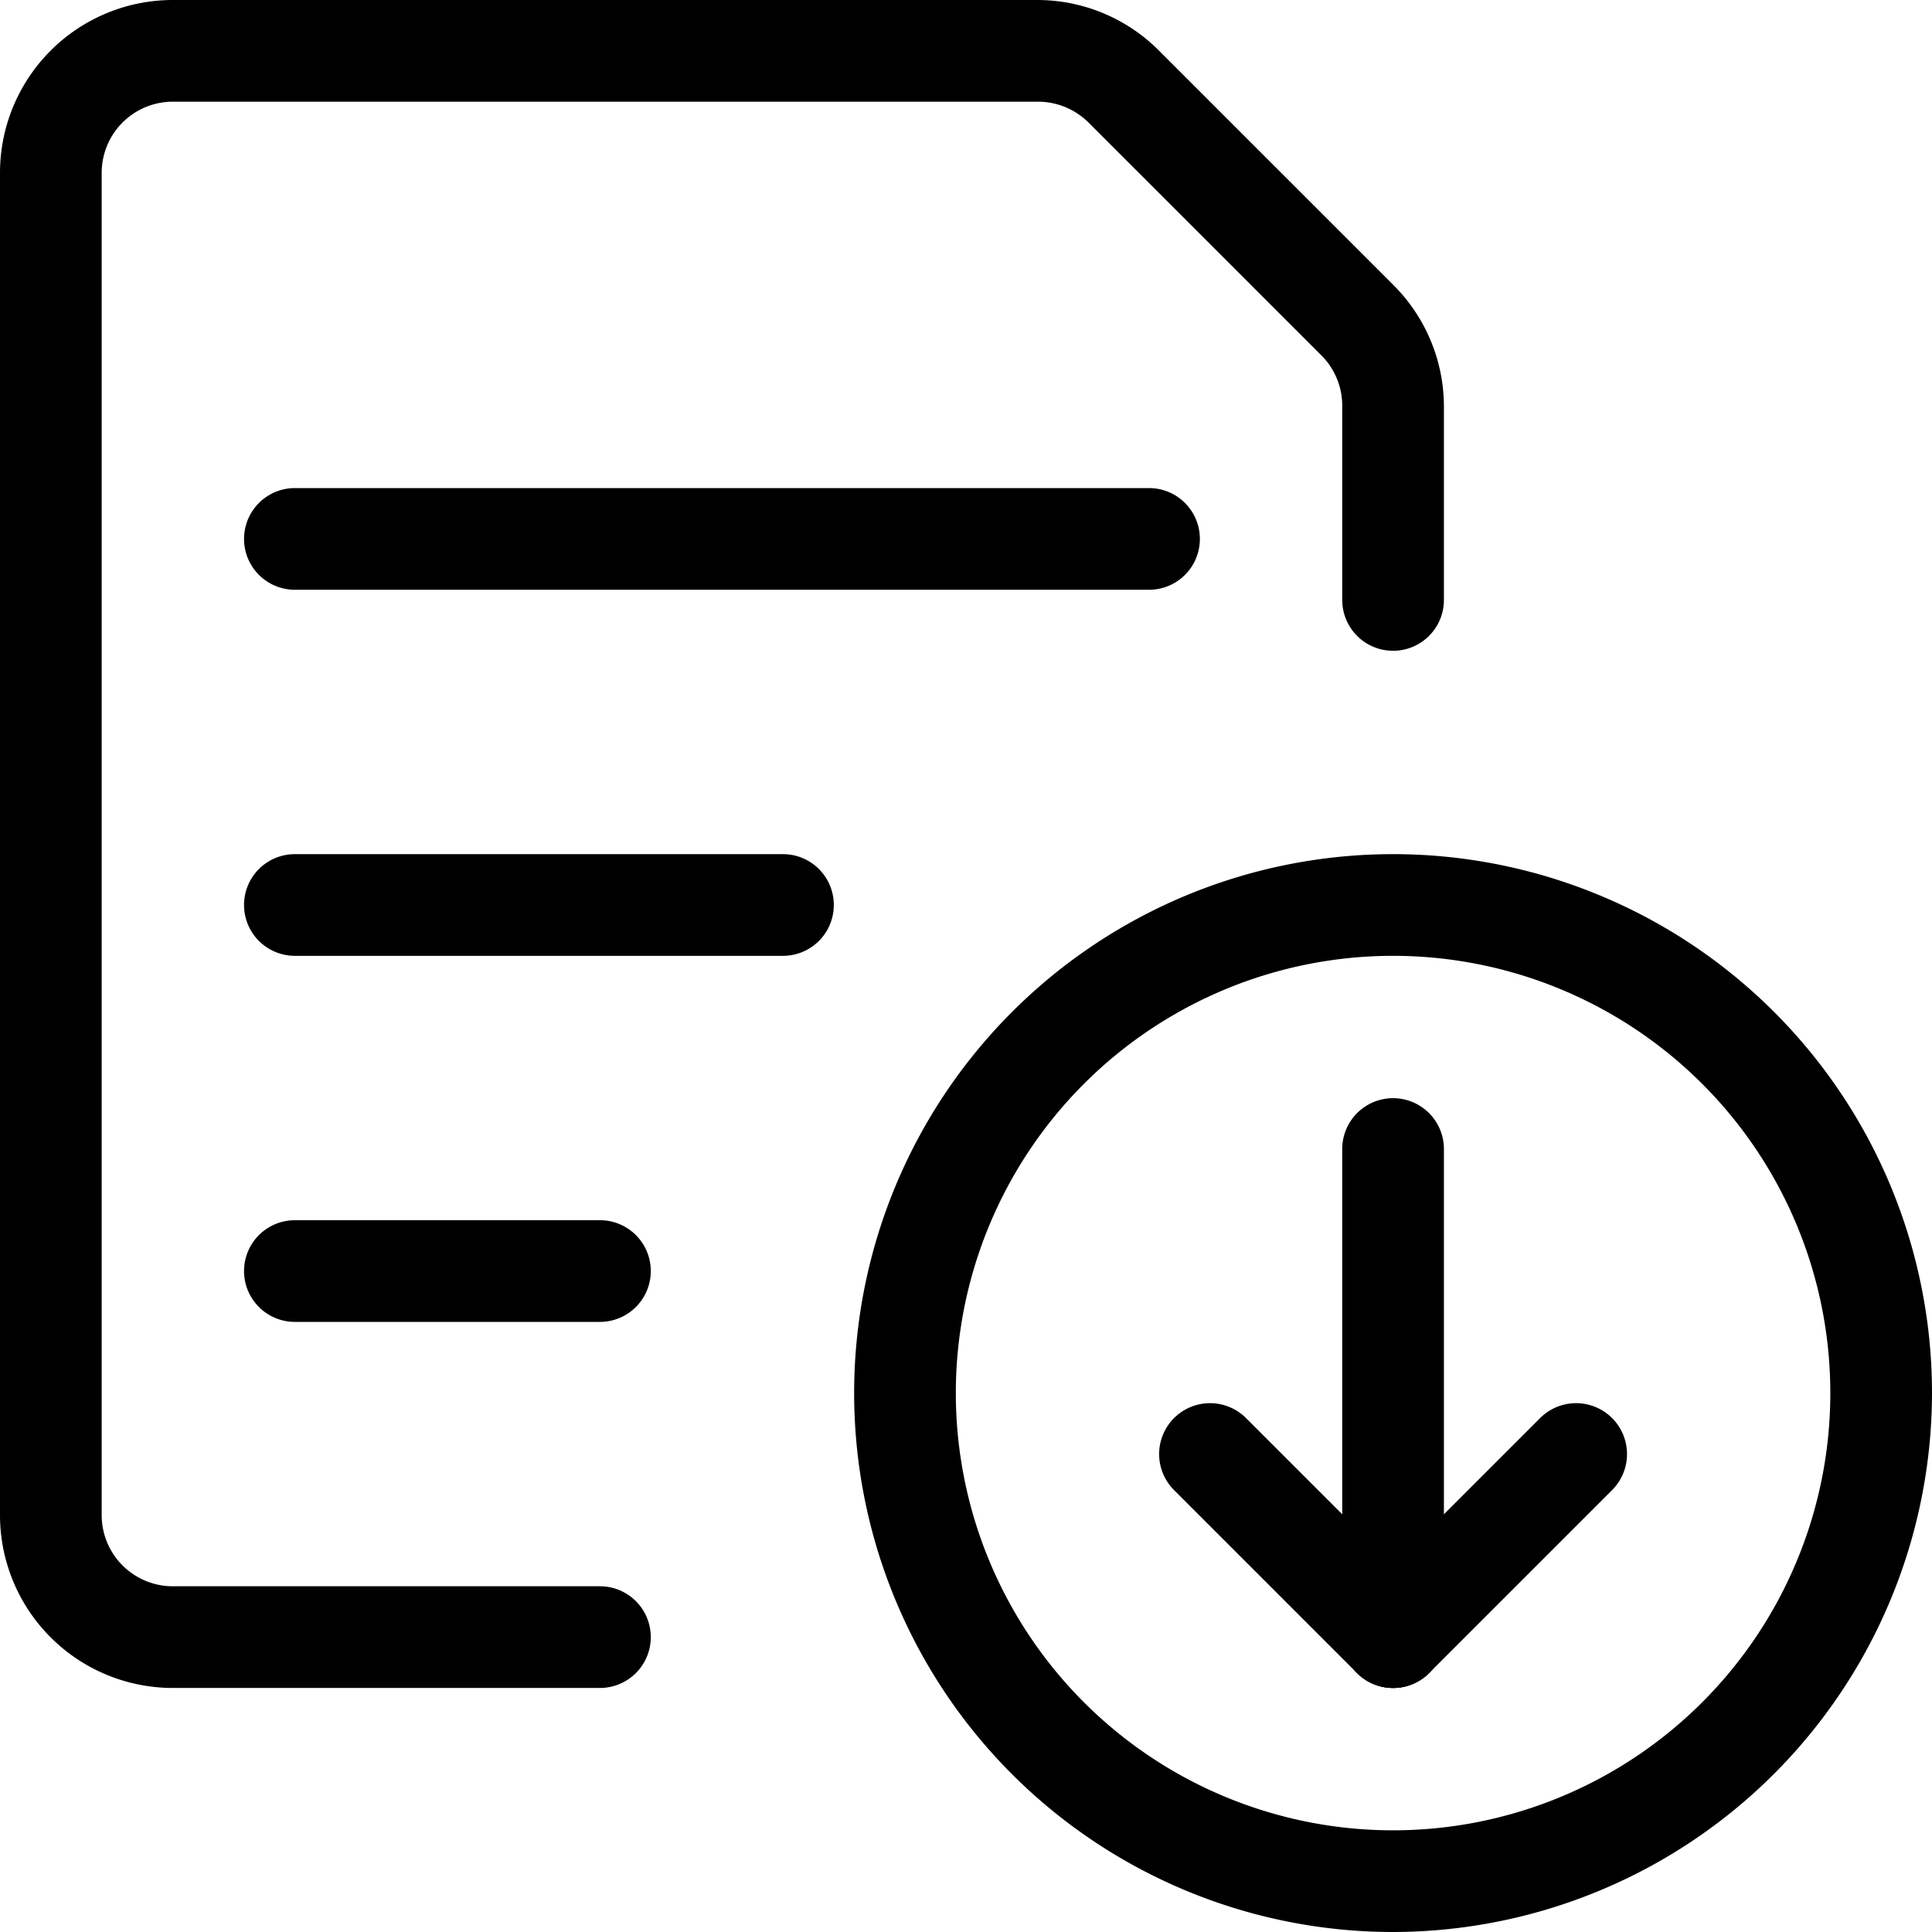 <svg xmlns="http://www.w3.org/2000/svg" viewBox="0 0 190 190"><path d="M137,190a53,53,0,1,1,53-53A53.07,53.07,0,0,1,137,190Zm0-96a43,43,0,1,0,43,43A43,43,0,0,0,137,94Z"/><path d="M137,166a5,5,0,0,1-5-5V113a5,5,0,0,1,10,0v48A5,5,0,0,1,137,166Z"/><path d="M137,166a5,5,0,0,1-3.54-1.46l-18-18a5,5,0,0,1,7.08-7.08l18,18A5,5,0,0,1,137,166Z"/><path d="M137,166a5,5,0,0,1-3.54-8.54l18-18a5,5,0,0,1,7.08,7.08l-18,18A5,5,0,0,1,137,166Z"/><path d="M113,58H29a5,5,0,0,1,0-10h84a5,5,0,0,1,0,10Z"/><path d="M77,94H29a5,5,0,0,1,0-10H77a5,5,0,0,1,0,10Z"/><path d="M59,130H29a5,5,0,0,1,0-10H59a5,5,0,0,1,0,10Z"/><path d="M59,166H17A17,17,0,0,1,0,149V17A17,17,0,0,1,17,0h85a16.89,16.89,0,0,1,12,5l23,23a16.89,16.89,0,0,1,5,12V59a5,5,0,0,1-10,0V40A7,7,0,0,0,130,35l-23-23A7.08,7.08,0,0,0,102,10H17a7,7,0,0,0-7,7V149a7,7,0,0,0,7,7H59a5,5,0,0,1,0,10Z"/></svg>